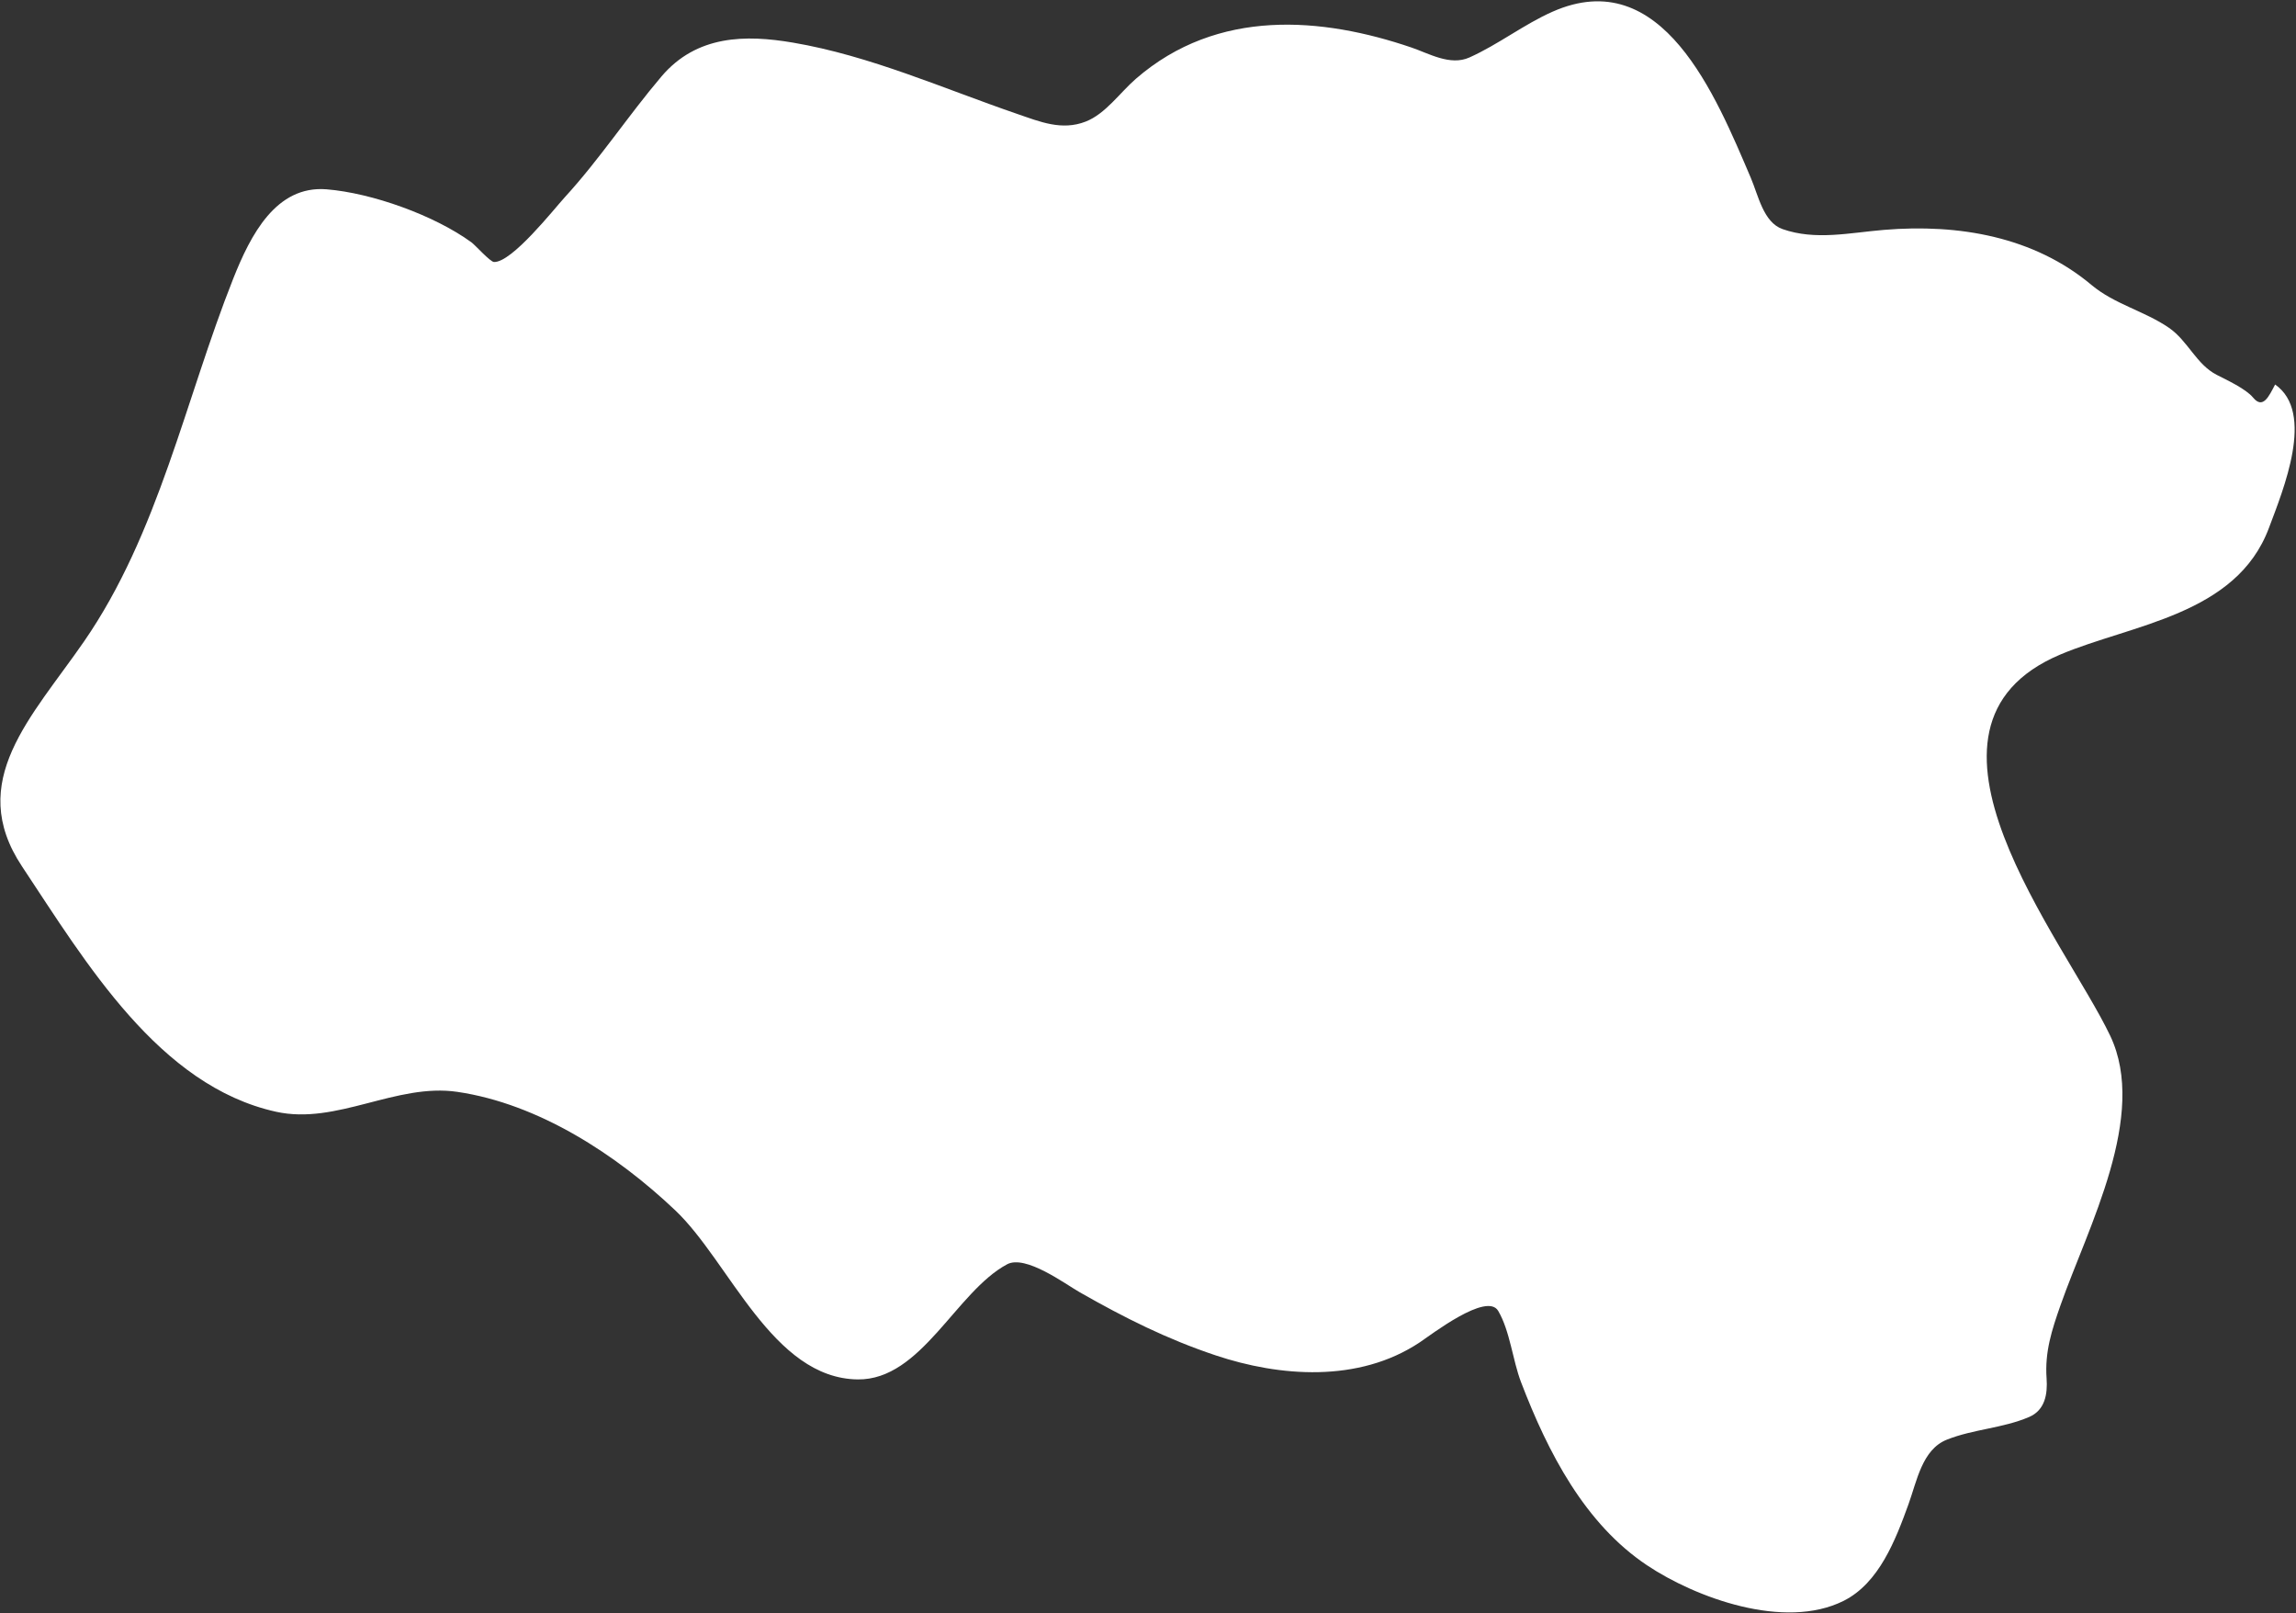 <?xml version="1.0" encoding="UTF-8"?> <svg xmlns="http://www.w3.org/2000/svg" width="1250" height="878" viewBox="0 0 1250 878" fill="none"><rect x="0" y="0" width="1250" height="878" fill="#333333" stroke="none"/> <path d="M1235.25 287.405C1243.11 266.412 1260.5 224.573 1238.63 209.297C1235.29 215.669 1232.02 222.962 1226.64 216.419C1222.72 211.646 1212.27 206.824 1206.85 204.047C1195.72 198.347 1191.18 185.578 1180.88 178.466C1167.65 169.337 1151.2 165.623 1138.68 155.126C1107.31 128.834 1066.48 121.747 1025.7 125.129C1007.05 126.676 988.389 130.999 970.486 124.711C960.02 121.036 957.305 106.446 953.157 96.745C934.172 52.348 904.996 -20.065 845.241 6.37C829.613 13.284 815.572 24.328 799.925 31.311C789.51 35.958 777.972 29.117 768.472 25.879C719.881 9.316 662.933 4.222 618.407 42.88C609.687 50.45 601.871 61.983 591.055 66.19C578.01 71.265 566.107 66.236 553.833 62.024C513.717 48.258 473.773 30.344 431.715 23.201C405.948 18.825 379.343 18.987 360.119 41.622C342.014 62.94 326.512 86.594 307.623 107.219C301.606 113.788 278.711 142.964 268.928 142.616C266.888 142.544 258.648 133.349 256.708 131.935C236.531 117.219 202.46 105.034 177.771 103.049C150.277 100.839 136.424 127.878 126.992 151.629C100.842 217.48 86.357 290.437 45.701 349.235C17.188 390.472 -18.738 425.326 11.963 471.57C46.894 524.183 86.618 591.112 150.307 605.161C183.377 612.455 215.671 589.416 249.047 594.337C293.23 600.851 335.589 628.44 367.648 658.839C397.235 686.894 420.524 750.331 467.003 750.854C501.63 751.243 520.453 703.084 548.278 688.2C558.336 682.819 579.857 698.874 587.978 703.499C612.25 717.32 635.253 728.882 661.832 737.763C696.515 749.353 739.601 752.871 772.917 730.695C779.189 726.52 809.538 703.091 815.666 713.567C822.115 724.59 823.502 740.359 828.112 752.403C842.887 791.005 862.938 829.451 896.599 851.971C923.067 869.679 971.521 887.503 1003.71 871.388C1022.94 861.755 1031.93 838.433 1039.05 818.744C1043.62 806.123 1046.46 789.023 1059.89 783.659C1074.33 777.896 1090.3 777.479 1104.69 771.315C1113.39 767.587 1114.82 758.811 1114.21 750.263C1113.19 735.861 1117.02 724.066 1121.84 710.345C1136.73 667.962 1169.54 607.286 1148.84 563.762C1124.07 511.702 1028.39 395.742 1121.61 356.312C1160.64 339.803 1217.5 334.84 1235.25 287.405Z" fill="white"></path> </svg> 
